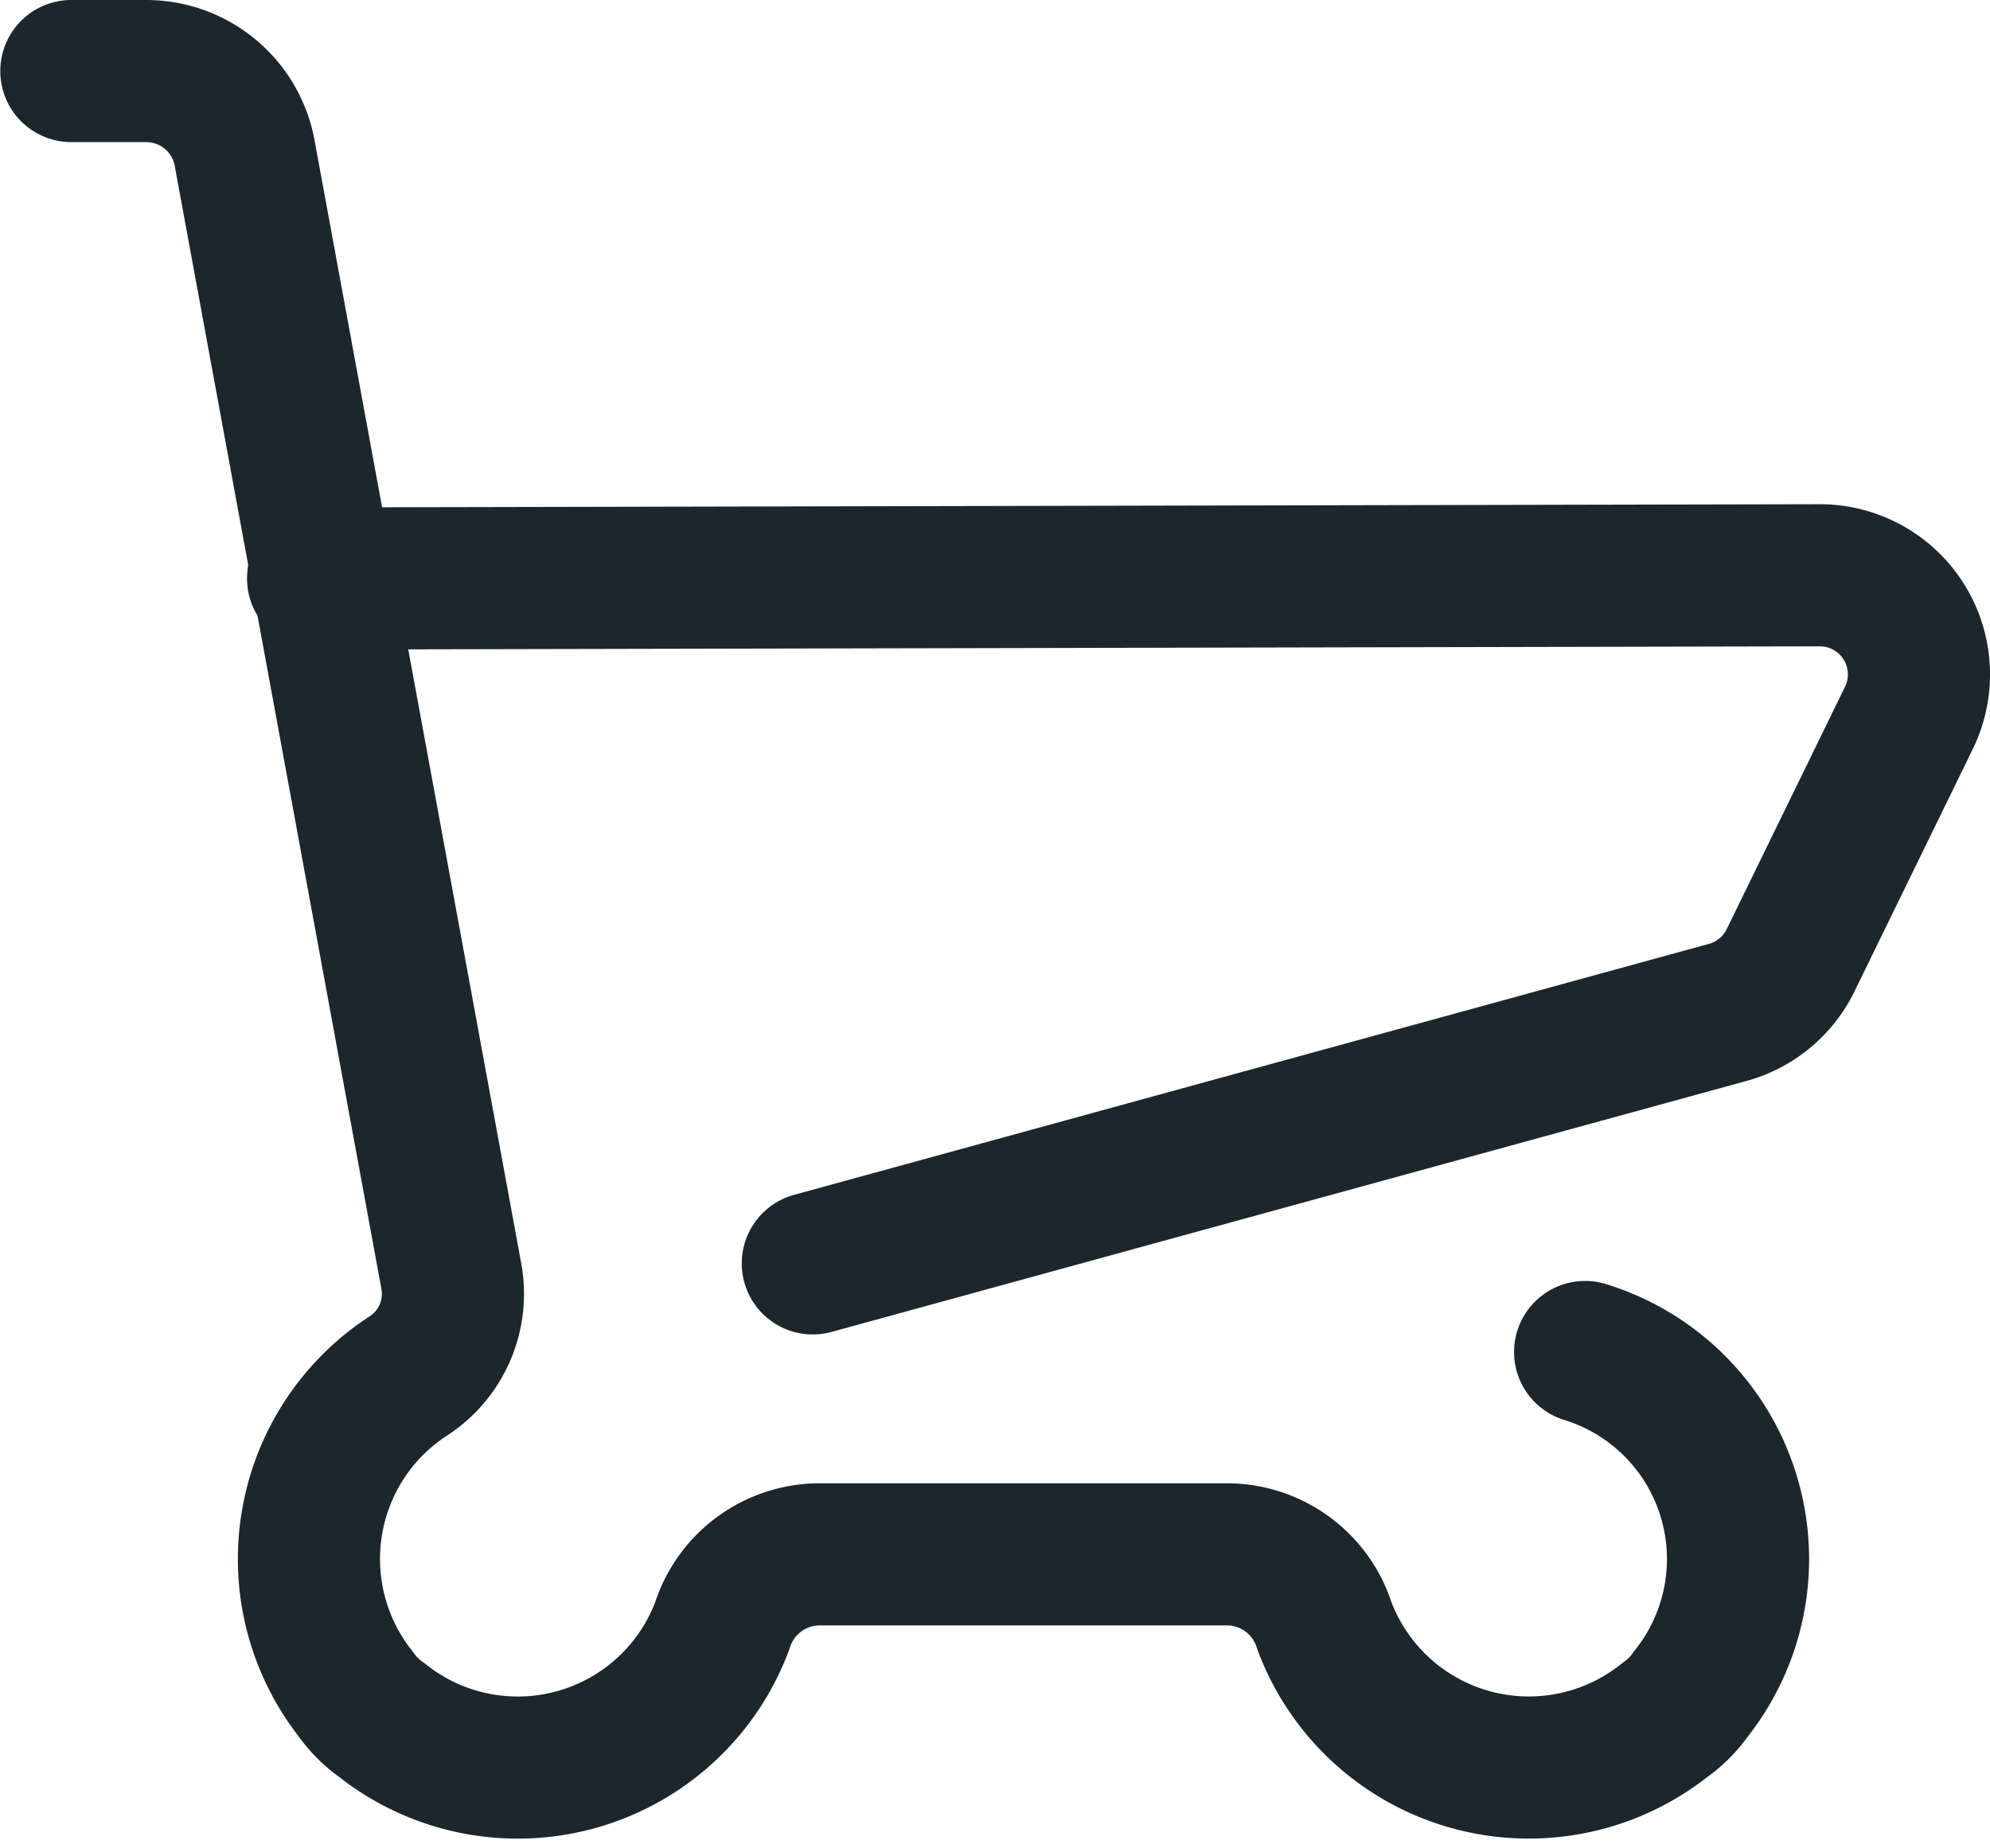 <svg xmlns="http://www.w3.org/2000/svg" width="28.001" height="26.006" viewBox="0 0 28.001 26.006">
  <g id="cart_bl" transform="translate(-328.396 -54.965)">
    <path id="パス_3304" data-name="パス 3304" d="M350.7,73.992a3.049,3.049,0,0,1,1.491,4.809,1.5,1.5,0,0,1-.373.373,3.072,3.072,0,0,1-4.786-1.327,1.439,1.439,0,0,0-1.342-1.007H339.9a1.439,1.439,0,0,0-1.342,1.007,3.072,3.072,0,0,1-4.787,1.327,1.514,1.514,0,0,1-.373-.373,3.072,3.072,0,0,1,.521-4.313q.108-.085.225-.16a1.379,1.379,0,0,0,.6-1.417l-2.9-15.761a1.409,1.409,0,0,0-1.379-1.185H329.4" transform="translate(0 0)" fill="none" stroke="#1b272d" stroke-linecap="round" stroke-linejoin="round" stroke-width="2"/>
    <path id="パス_3305" data-name="パス 3305" d="M335.7,68.881l21.121-.045a1.395,1.395,0,0,1,1.26,2.013l-1.656,3.393a1.393,1.393,0,0,1-.887.745L342.661,78.52" transform="translate(-2.828 -5.775)" fill="none" stroke="#1b272d" stroke-linecap="round" stroke-linejoin="round" stroke-width="2"/>
  </g>
</svg>
